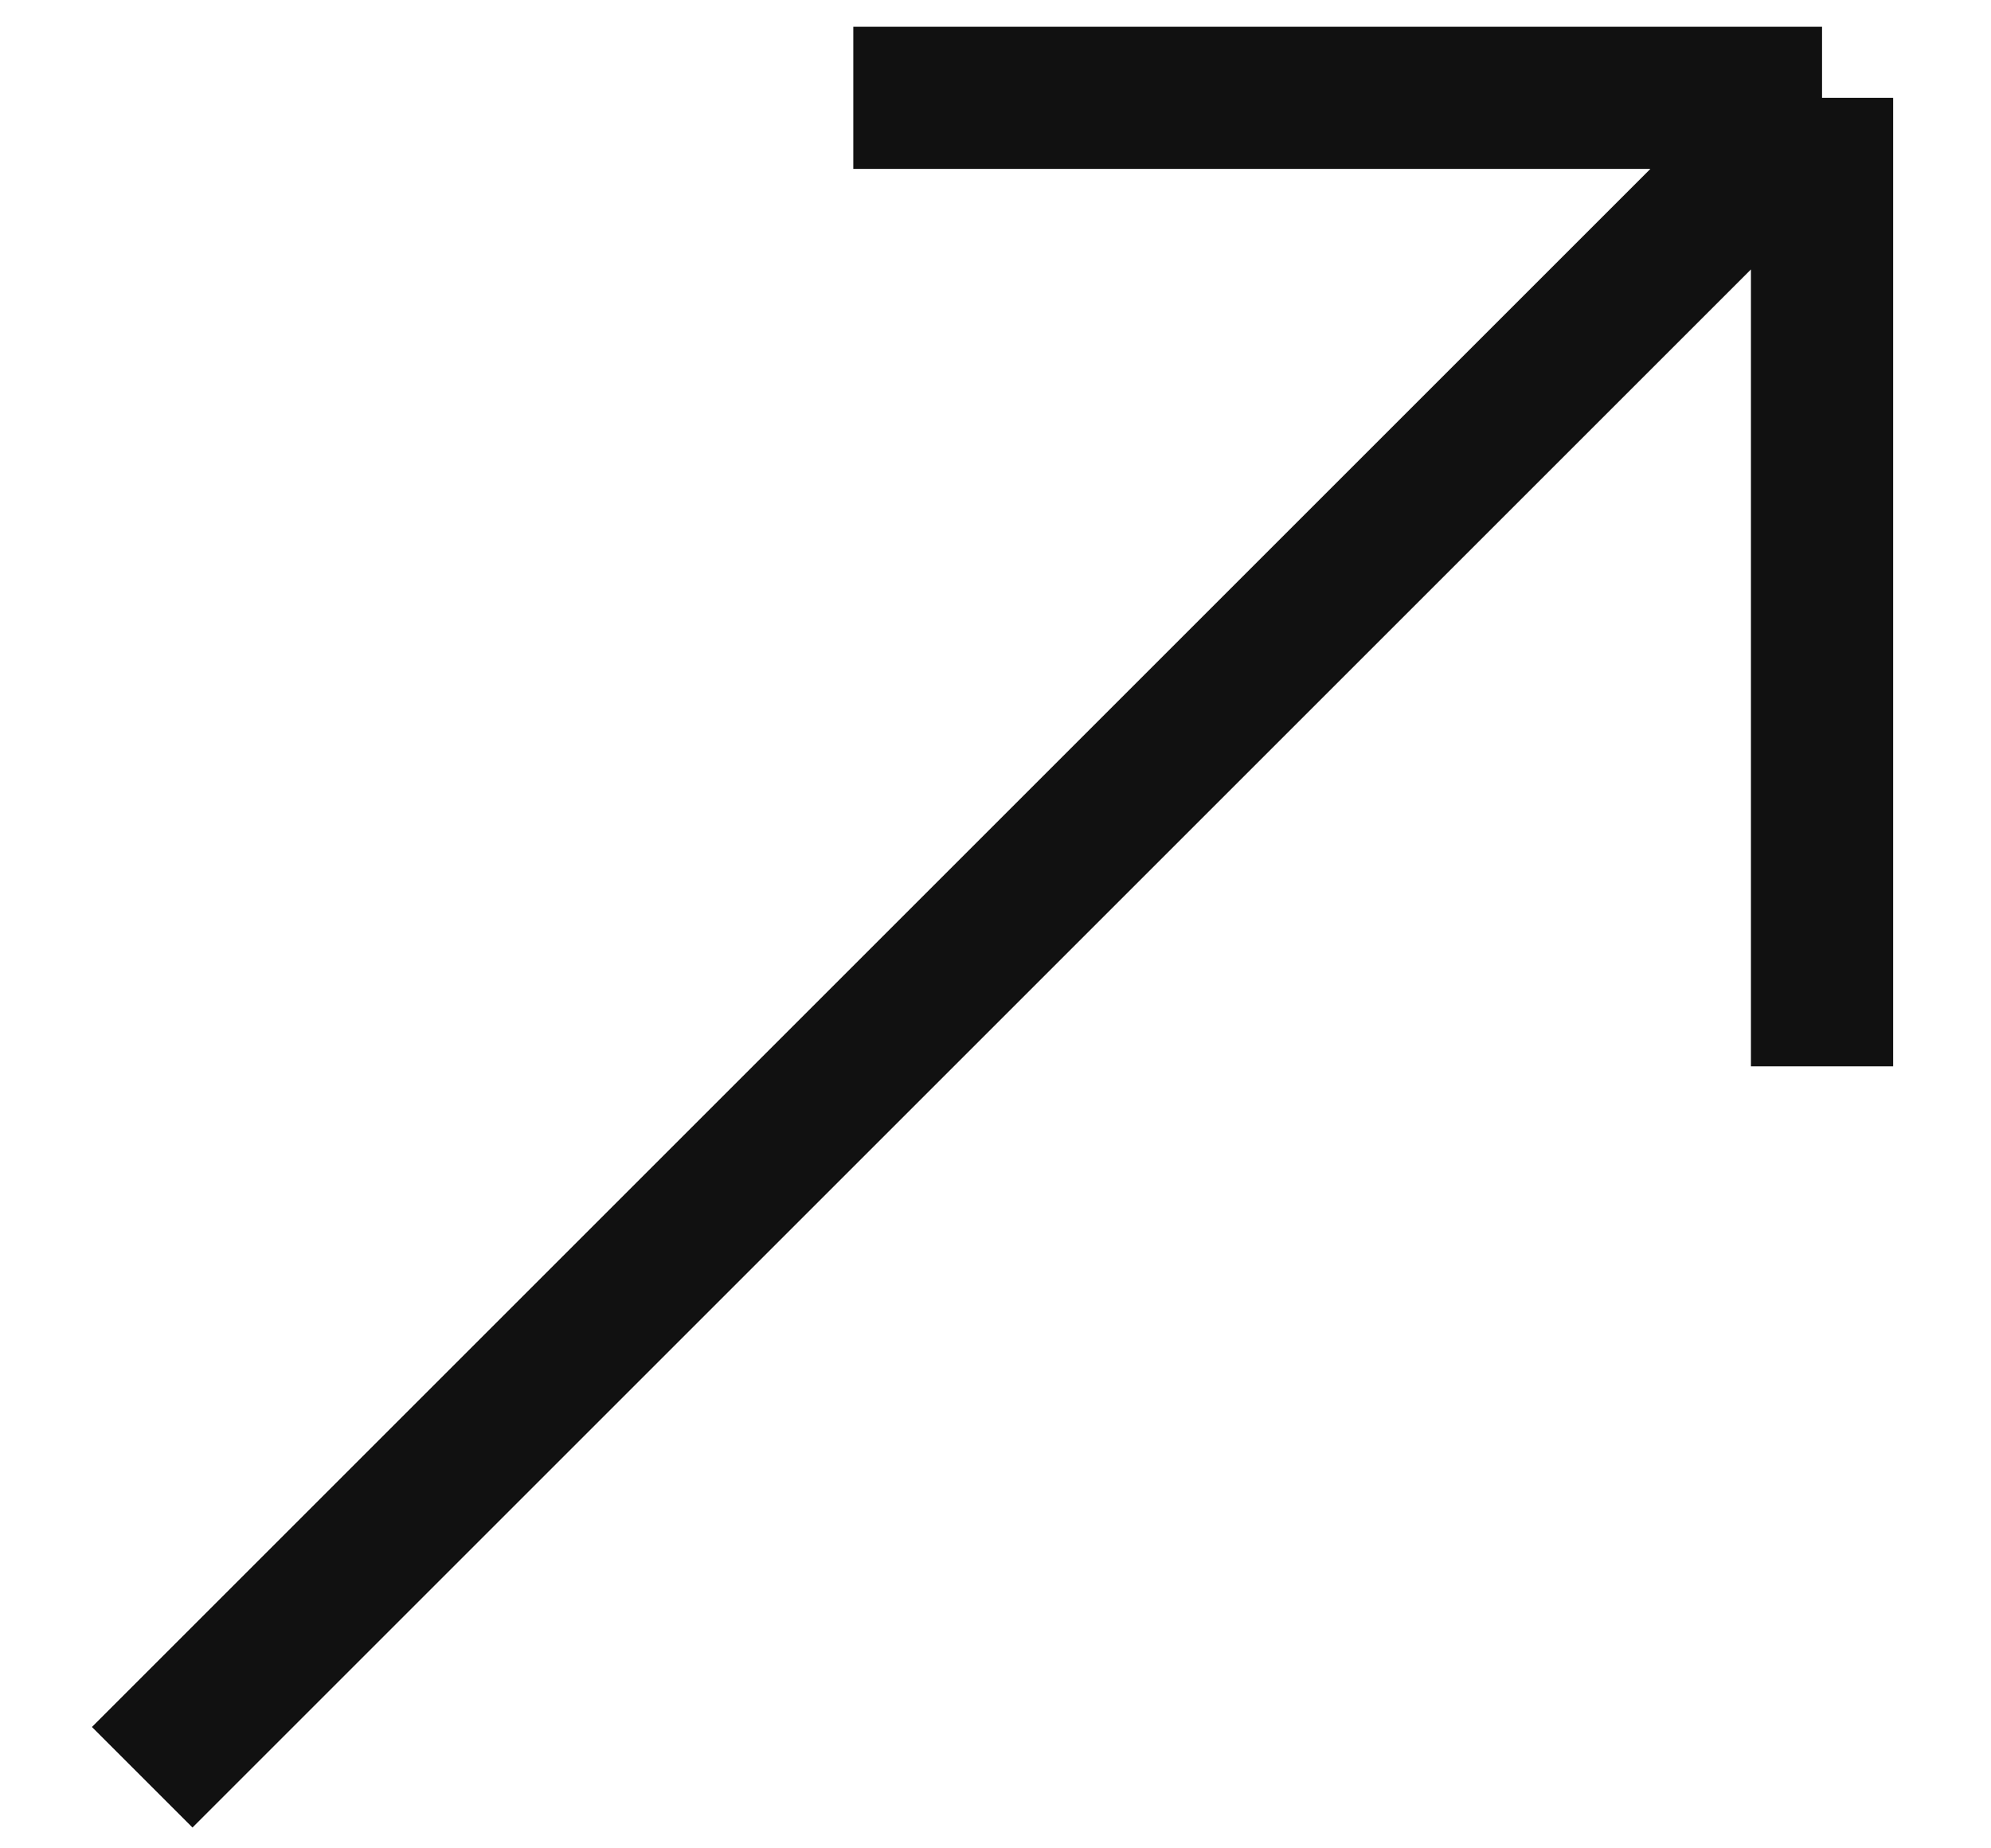 <?xml version="1.0" encoding="UTF-8"?> <svg xmlns="http://www.w3.org/2000/svg" width="14" height="13" viewBox="0 0 14 13" fill="none"> <path d="M12.758 0.742L12.812 0.688M1 12.5L12.812 0.688M12.812 0.688V7.5M12.812 0.688H6" stroke="#111111"></path> </svg> 
